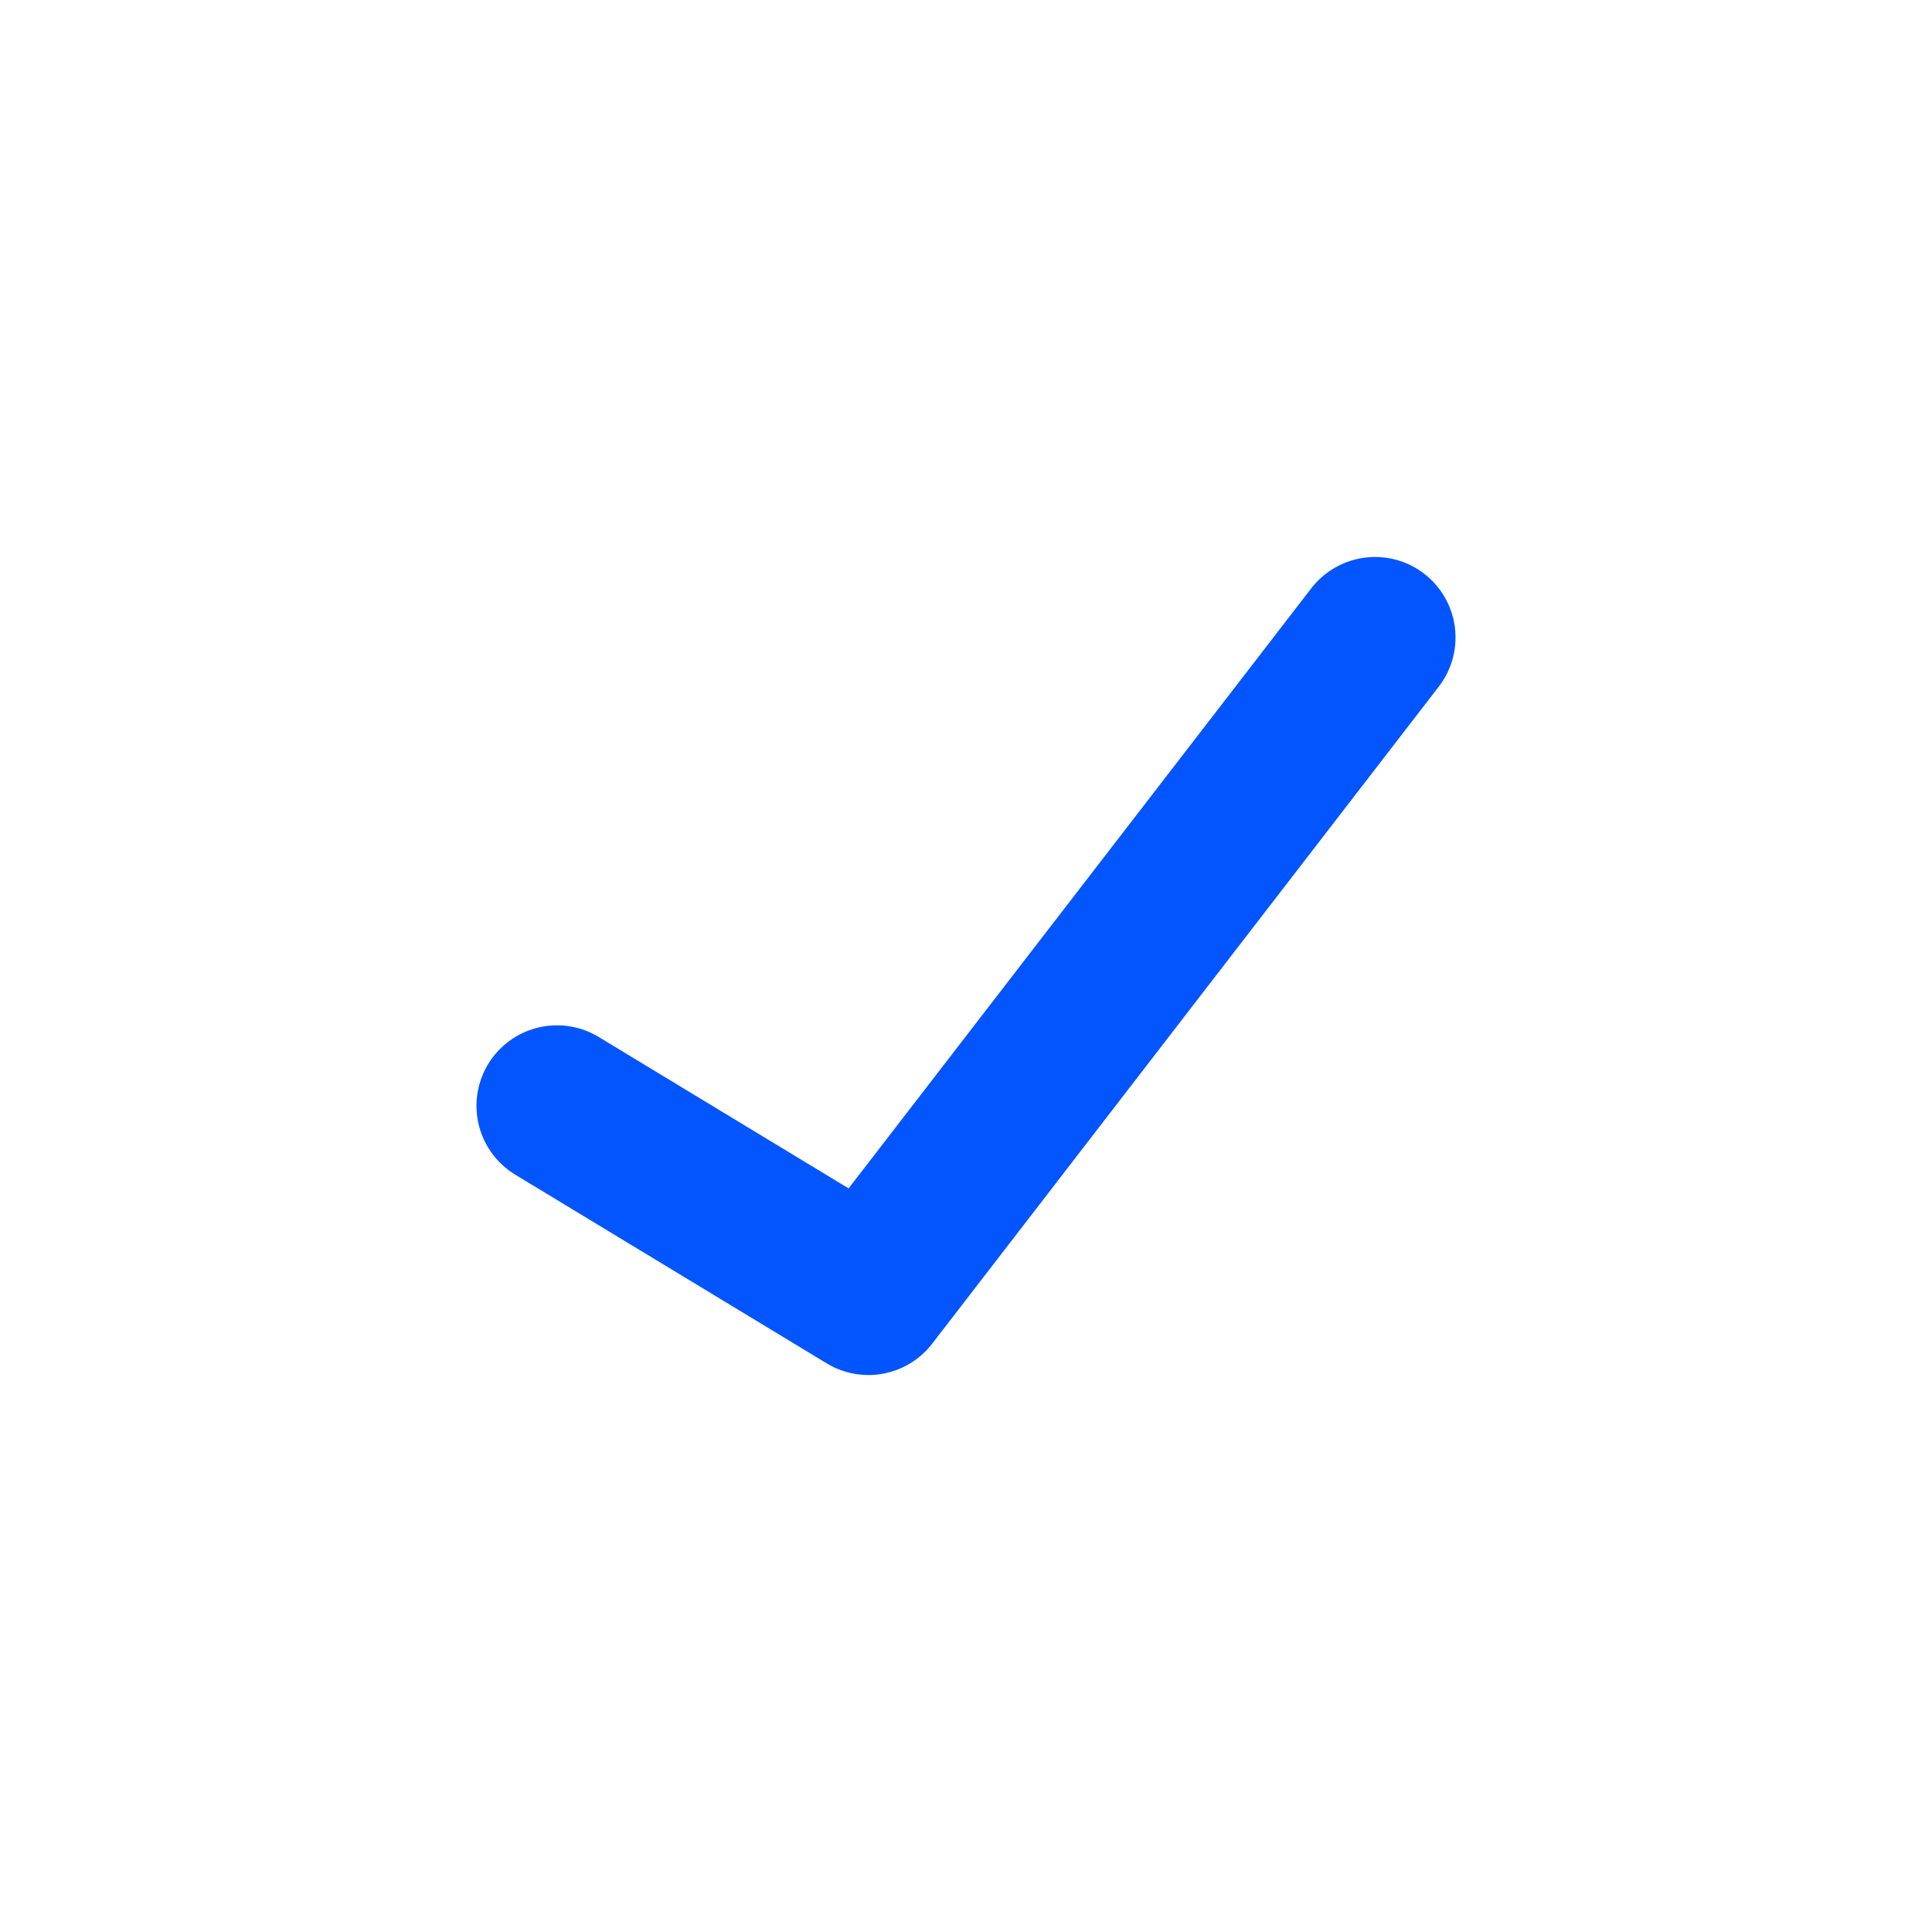 <svg width="24" height="24" viewBox="0 0 24 24" fill="none" xmlns="http://www.w3.org/2000/svg">
<rect width="24" height="24" fill="white"/>
<path d="M17.081 7.919L10.788 16.081L6.919 13.737" stroke="#0355FF" stroke-width="2" stroke-linecap="round" stroke-linejoin="round"/>
</svg>
